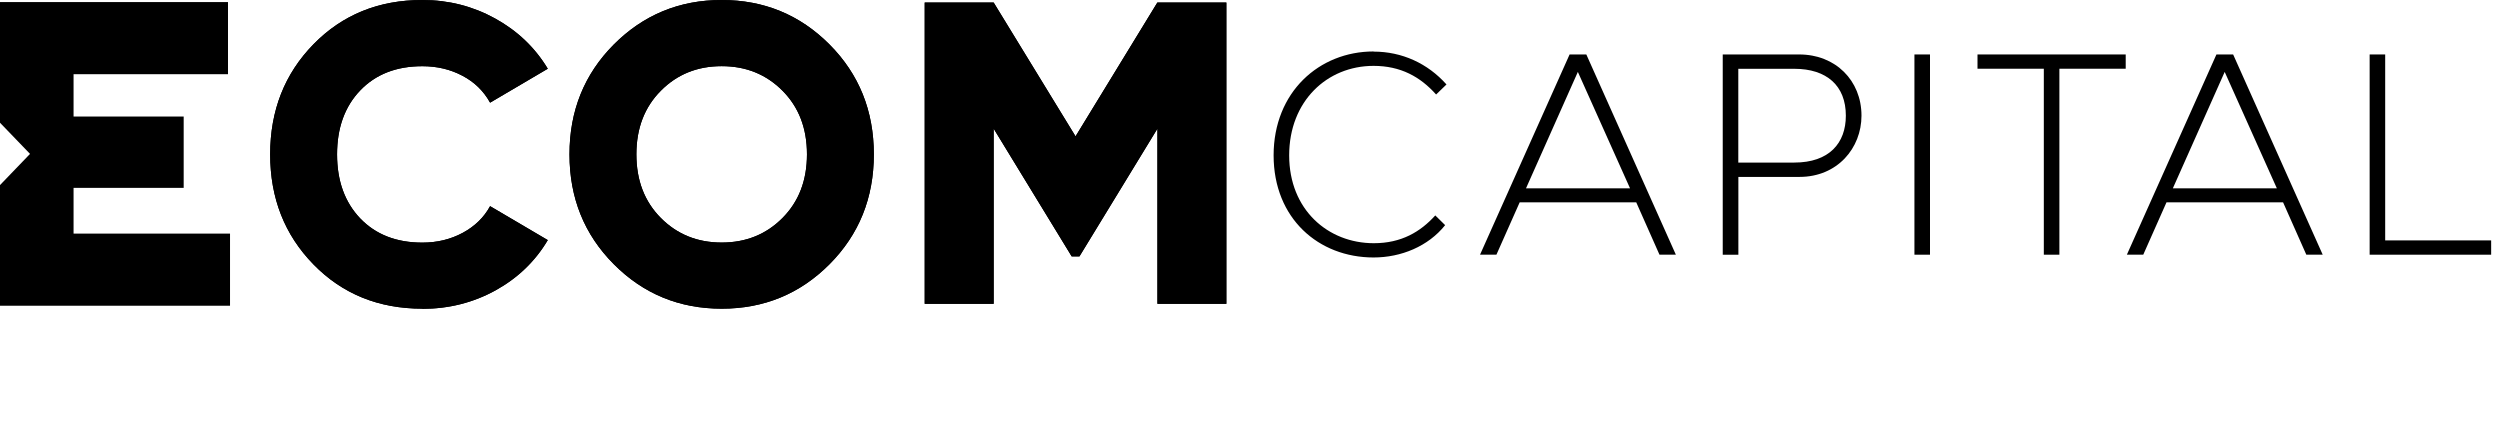 <?xml version="1.0" encoding="utf-8"?>
<svg xmlns="http://www.w3.org/2000/svg" fill="none" height="100%" overflow="visible" preserveAspectRatio="none" style="display: block;" viewBox="0 0 106 18" width="100%">
<g id="Frame 2147228460">
<g id="Group">
<path d="M58.239 2.188C59.444 2.188 60.533 2.686 61.331 3.581L60.891 4.007C60.221 3.255 59.387 2.793 58.239 2.793C56.271 2.793 54.661 4.285 54.661 6.589C54.661 8.892 56.306 10.312 58.25 10.312C59.42 10.312 60.229 9.827 60.856 9.134L61.274 9.546C60.557 10.444 59.409 10.917 58.239 10.917C55.912 10.917 54.001 9.267 54.001 6.586C54.001 3.905 55.934 2.182 58.239 2.182V2.188Z" fill="black" id="Vector"/>
<path d="M66.554 2.309H67.26L71.057 10.799H70.362L69.377 8.58H64.434L63.448 10.799H62.753L66.551 2.309H66.554ZM64.702 7.986H69.114L66.901 3.049L64.702 7.986Z" fill="black" id="Vector_2"/>
<path d="M73.044 10.799V2.309H76.286C77.825 2.309 78.927 3.412 78.927 4.905C78.927 6.276 77.909 7.501 76.299 7.501H73.707V10.801H73.047L73.044 10.799ZM73.704 6.893H76.077C77.559 6.893 78.264 6.068 78.264 4.905C78.264 3.632 77.453 2.917 76.077 2.917H73.704V6.896V6.893Z" fill="black" id="Vector_3"/>
<path d="M81.832 10.799H81.172V2.309H81.832V10.799Z" fill="black" id="Vector_4"/>
<path d="M83.843 2.309H90.13V2.914H87.318V10.799H86.658V2.914H83.846V2.309H83.843Z" fill="black" id="Vector_5"/>
<path d="M93.98 2.309H94.685L98.483 10.799H97.788L96.803 8.58H91.859L90.874 10.799H90.179L93.977 2.309H93.98ZM92.128 7.986H96.539L94.327 3.049L92.128 7.986Z" fill="black" id="Vector_6"/>
<path d="M105.625 10.193V10.799H100.473V2.309H101.132V10.193H105.625Z" fill="black" id="Vector_7"/>
</g>
<g id="Group_2">
<g id="Group_3">
<path d="M17.908 13.088C16.051 13.088 14.512 12.463 13.29 11.21C12.066 9.957 11.455 8.403 11.455 6.544C11.455 4.686 12.066 3.131 13.29 1.878C14.515 0.625 16.054 0 17.908 0C19.018 0 20.047 0.262 20.992 0.783C21.937 1.304 22.683 2.013 23.226 2.914L20.78 4.353C20.509 3.863 20.118 3.48 19.61 3.213C19.102 2.943 18.535 2.807 17.908 2.807C16.809 2.807 15.932 3.148 15.275 3.832C14.618 4.517 14.292 5.421 14.292 6.547C14.292 7.673 14.621 8.577 15.275 9.262C15.932 9.946 16.809 10.287 17.908 10.287C18.535 10.287 19.105 10.149 19.618 9.873C20.131 9.597 20.52 9.219 20.78 8.741L23.226 10.18C22.694 11.078 21.956 11.787 21.011 12.311C20.066 12.832 19.032 13.094 17.908 13.094V13.088Z" fill="black" id="Vector_8"/>
<path d="M17.908 13.088C16.051 13.088 14.512 12.463 13.29 11.21C12.066 9.957 11.455 8.403 11.455 6.544C11.455 4.686 12.066 3.131 13.29 1.878C14.515 0.625 16.054 0 17.908 0C19.018 0 20.047 0.262 20.992 0.783C21.937 1.304 22.683 2.013 23.226 2.914L20.78 4.353C20.509 3.863 20.118 3.48 19.61 3.213C19.102 2.943 18.535 2.807 17.908 2.807C16.809 2.807 15.932 3.148 15.275 3.832C14.618 4.517 14.292 5.421 14.292 6.547C14.292 7.673 14.621 8.577 15.275 9.262C15.932 9.946 16.809 10.287 17.908 10.287C18.535 10.287 19.105 10.149 19.618 9.873C20.131 9.597 20.52 9.219 20.78 8.741L23.226 10.18C22.694 11.078 21.956 11.787 21.011 12.311C20.066 12.832 19.032 13.094 17.908 13.094V13.088Z" fill="black" id="Vector_9"/>
</g>
<g id="Group_4">
<path d="M35.173 11.202C33.919 12.46 32.396 13.088 30.599 13.088C28.802 13.088 27.276 12.46 26.025 11.202C24.771 9.943 24.146 8.391 24.146 6.544C24.146 4.697 24.773 3.145 26.025 1.887C27.279 0.631 28.802 0 30.599 0C32.396 0 33.919 0.628 35.173 1.887C36.424 3.145 37.051 4.697 37.051 6.544C37.051 8.391 36.424 9.943 35.173 11.202ZM28.02 9.242C28.712 9.937 29.57 10.284 30.599 10.284C31.628 10.284 32.488 9.937 33.178 9.242C33.87 8.546 34.215 7.648 34.215 6.544C34.215 5.44 33.87 4.542 33.178 3.847C32.486 3.151 31.628 2.805 30.599 2.805C29.57 2.805 28.709 3.151 28.02 3.847C27.328 4.542 26.983 5.44 26.983 6.544C26.983 7.648 27.328 8.546 28.02 9.242Z" fill="black" id="Vector_10"/>
<path d="M35.173 11.202C33.919 12.46 32.396 13.088 30.599 13.088C28.802 13.088 27.276 12.46 26.025 11.202C24.771 9.943 24.146 8.391 24.146 6.544C24.146 4.697 24.773 3.145 26.025 1.887C27.279 0.631 28.802 0 30.599 0C32.396 0 33.919 0.628 35.173 1.887C36.424 3.145 37.051 4.697 37.051 6.544C37.051 8.391 36.424 9.943 35.173 11.202ZM28.02 9.242C28.712 9.937 29.57 10.284 30.599 10.284C31.628 10.284 32.488 9.937 33.178 9.242C33.87 8.546 34.215 7.648 34.215 6.544C34.215 5.44 33.87 4.542 33.178 3.847C32.486 3.151 31.628 2.805 30.599 2.805C29.57 2.805 28.709 3.151 28.02 3.847C27.328 4.542 26.983 5.44 26.983 6.544C26.983 7.648 27.328 8.546 28.02 9.242Z" fill="black" id="Vector_11"/>
</g>
<path d="M9.753 9.904V12.964H-0V7.848L1.273 6.525L-0 5.204V0.087H9.667V3.145H3.119V4.942H7.788V7.966H3.119V9.904H9.753Z" fill="black" id="Vector_12"/>
<g id="Group_5">
<path d="M51.998 0.107V12.88H49.075V5.454L45.768 10.872H45.44L42.131 5.454V12.88H39.207V0.107H42.131L45.603 5.781L49.072 0.107H51.995H51.998Z" fill="black" id="Vector_13"/>
<path d="M51.998 0.107V12.88H49.075V5.454L45.768 10.872H45.44L42.131 5.454V12.88H39.207V0.107H42.131L45.603 5.781L49.072 0.107H51.995H51.998Z" fill="black" id="Vector_14"/>
</g>
</g>
</g>
</svg>